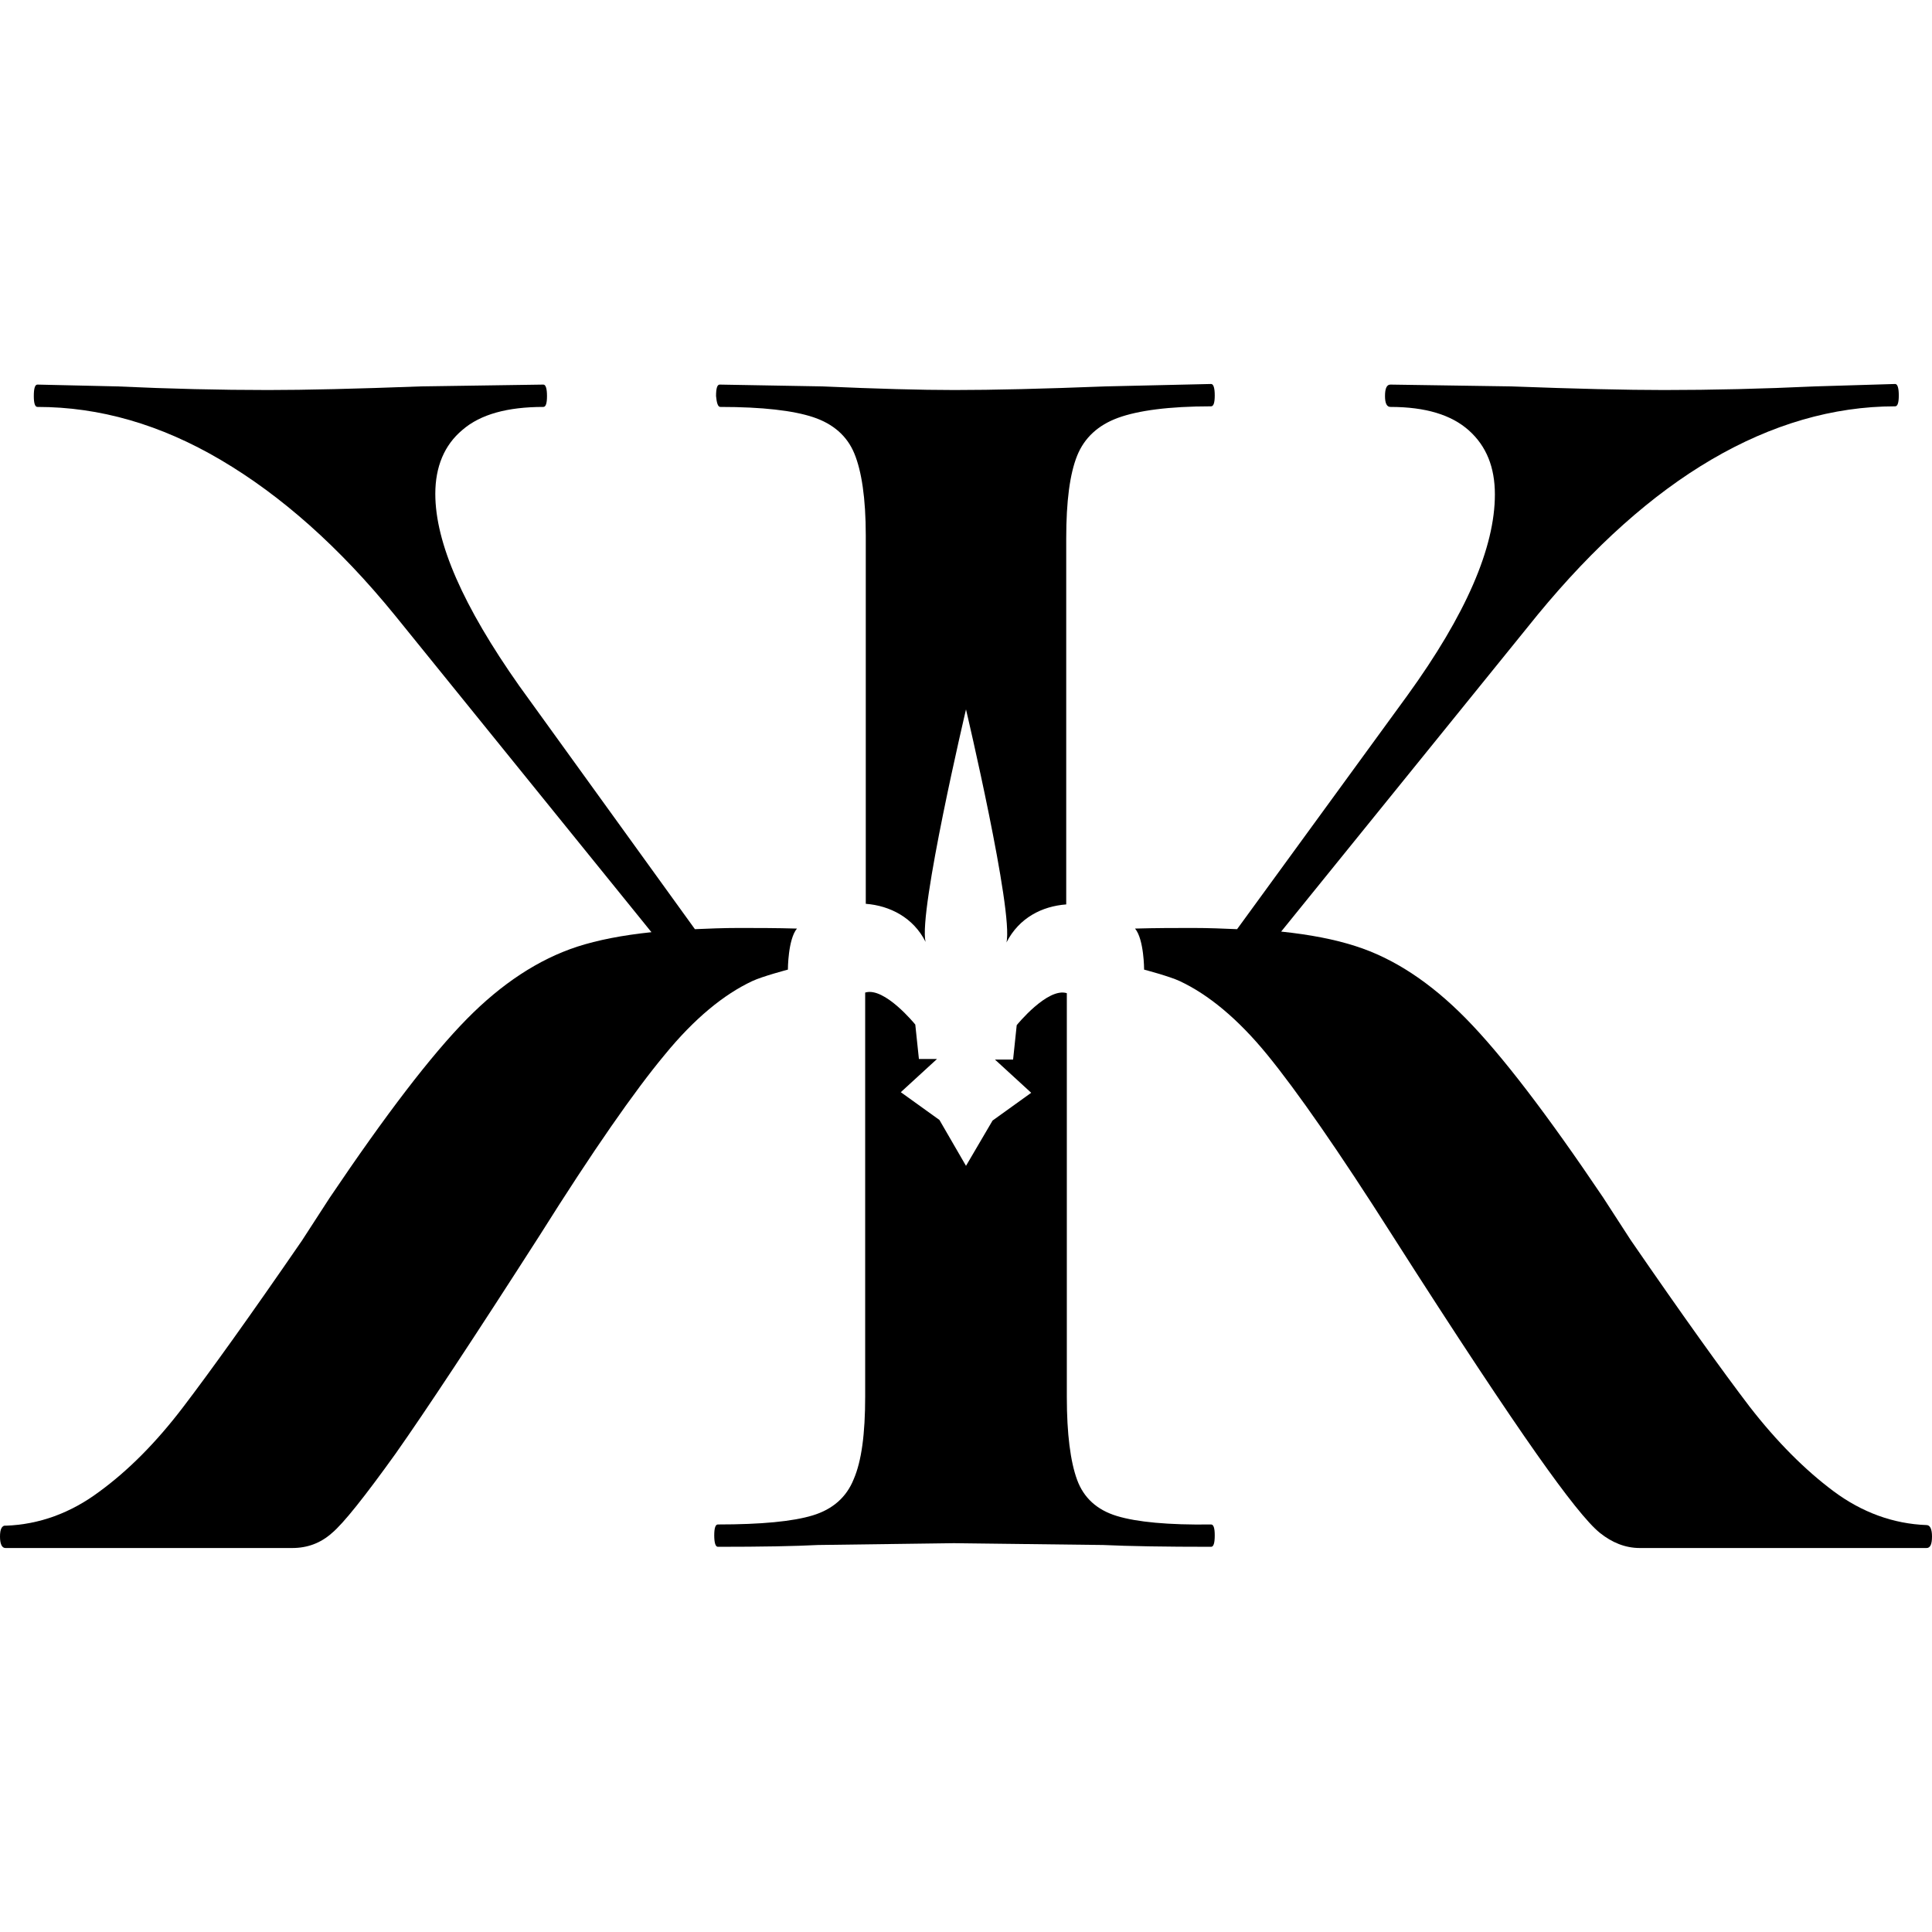 <?xml version="1.0" encoding="UTF-8"?> <svg xmlns="http://www.w3.org/2000/svg" xmlns:xlink="http://www.w3.org/1999/xlink" version="1.1" id="Слой_1" x="0px" y="0px" viewBox="0 0 32 32" style="enable-background:new 0 0 32 32;" xml:space="preserve"> <g> <g> <g> <path d="M13.05,16.06c0,0,0-0.5,0.15-0.68c-0.35-0.01-0.68-0.01-0.96-0.01c-0.26,0-0.5,0.01-0.73,0.02L8.6,11.36 c-0.93-1.32-1.39-2.37-1.39-3.18c0-0.45,0.15-0.81,0.45-1.06C7.96,6.86,8.41,6.74,9,6.74c0.04,0,0.06-0.06,0.06-0.18 c0-0.12-0.02-0.19-0.06-0.19L6.97,6.4C5.9,6.44,5.06,6.46,4.44,6.46c-0.8,0-1.63-0.02-2.5-0.06L0.62,6.37 c-0.04,0-0.06,0.06-0.06,0.19c0,0.12,0.02,0.18,0.06,0.18c1.03,0,2.04,0.29,3.04,0.88c1,0.59,1.96,1.44,2.88,2.57l4.25,5.25 c-0.48,0.05-0.89,0.13-1.23,0.24c-0.64,0.21-1.25,0.61-1.83,1.2c-0.59,0.6-1.34,1.58-2.27,2.96l-0.46,0.71 c-0.86,1.25-1.52,2.17-1.97,2.76c-0.45,0.59-0.91,1.05-1.39,1.4c-0.47,0.35-0.99,0.54-1.54,0.56C0.03,25.26,0,25.33,0,25.45 c0,0.12,0.03,0.19,0.09,0.19h4.75c0.25,0,0.47-0.08,0.66-0.25c0.19-0.16,0.54-0.6,1.05-1.31c0.5-0.71,1.3-1.92,2.39-3.62 c0.88-1.4,1.57-2.39,2.07-2.99c0.49-0.6,0.98-1,1.45-1.22C12.63,16.17,13.05,16.06,13.05,16.06z"></path> </g> </g> <g> <g> <path d="M11.93,6.74c0.7,0,1.21,0.06,1.54,0.17c0.33,0.11,0.56,0.31,0.68,0.6s0.19,0.74,0.19,1.36v6.1 c0.4,0.03,0.79,0.23,0.99,0.63C15.21,15.1,16,11.75,16,11.75s0.79,3.35,0.67,3.86c0.21-0.41,0.59-0.6,0.99-0.63V8.92 c0-0.62,0.06-1.07,0.18-1.37c0.12-0.3,0.35-0.51,0.68-0.63c0.33-0.12,0.84-0.19,1.54-0.19c0.04,0,0.06-0.06,0.06-0.18 c0-0.12-0.02-0.19-0.06-0.19L18.31,6.4c-1.03,0.04-1.86,0.06-2.5,0.06c-0.56,0-1.28-0.02-2.19-0.06l-1.7-0.03 c-0.04,0-0.06,0.06-0.06,0.19C11.87,6.67,11.89,6.74,11.93,6.74z"></path> </g> </g> <g> <g> <path d="M18.5,25.11c-0.33-0.1-0.55-0.3-0.66-0.6c-0.11-0.3-0.17-0.76-0.17-1.37v-6.69c-0.32-0.1-0.83,0.53-0.83,0.53l-0.06,0.57 h-0.3l0.6,0.55l-0.64,0.46L16,19.31l-0.44-0.76l-0.64-0.46l0.6-0.55h-0.3l-0.06-0.57c0,0-0.51-0.63-0.83-0.53v6.69 c0,0.62-0.06,1.07-0.19,1.37c-0.12,0.3-0.35,0.5-0.68,0.6c-0.33,0.1-0.85,0.15-1.57,0.15c-0.04,0-0.06,0.06-0.06,0.18 c0,0.12,0.02,0.19,0.06,0.19c0.72,0,1.27-0.01,1.66-0.03l2.25-0.03l2.47,0.03c0.43,0.02,1.03,0.03,1.79,0.03 c0.04,0,0.06-0.06,0.06-0.19c0-0.12-0.02-0.18-0.06-0.18C19.35,25.26,18.83,25.21,18.5,25.11z"></path> </g> </g> <g> <g> <path d="M31.91,25.26c-0.55-0.02-1.07-0.21-1.54-0.56c-0.47-0.35-0.94-0.82-1.39-1.4c-0.45-0.59-1.11-1.51-1.97-2.76l-0.46-0.71 c-0.93-1.38-1.68-2.36-2.27-2.96c-0.59-0.6-1.2-1-1.83-1.2c-0.34-0.11-0.75-0.19-1.23-0.24l4.25-5.25 c0.93-1.13,1.89-1.99,2.88-2.57s2.01-0.88,3.04-0.88c0.04,0,0.06-0.06,0.06-0.18c0-0.12-0.02-0.19-0.06-0.19L30.06,6.4 c-0.86,0.04-1.7,0.06-2.5,0.06c-0.62,0-1.46-0.02-2.53-0.06l-2-0.03c-0.06,0-0.09,0.06-0.09,0.19c0,0.12,0.03,0.18,0.09,0.18 c0.58,0,1.01,0.13,1.3,0.39c0.29,0.26,0.43,0.61,0.43,1.06c0,0.88-0.48,1.99-1.45,3.33l-2.82,3.87 c-0.23-0.01-0.47-0.02-0.73-0.02c-0.29,0-0.61,0-0.96,0.01c0.15,0.18,0.15,0.68,0.15,0.68s0.42,0.11,0.59,0.19 c0.47,0.22,0.96,0.62,1.45,1.22c0.49,0.6,1.18,1.59,2.07,2.99c1.09,1.71,1.89,2.91,2.39,3.62c0.5,0.71,0.85,1.15,1.05,1.31 c0.2,0.16,0.42,0.25,0.66,0.25h4.75c0.06,0,0.09-0.06,0.09-0.19C32,25.33,31.97,25.26,31.91,25.26z"></path> </g> </g> </g> </svg> 